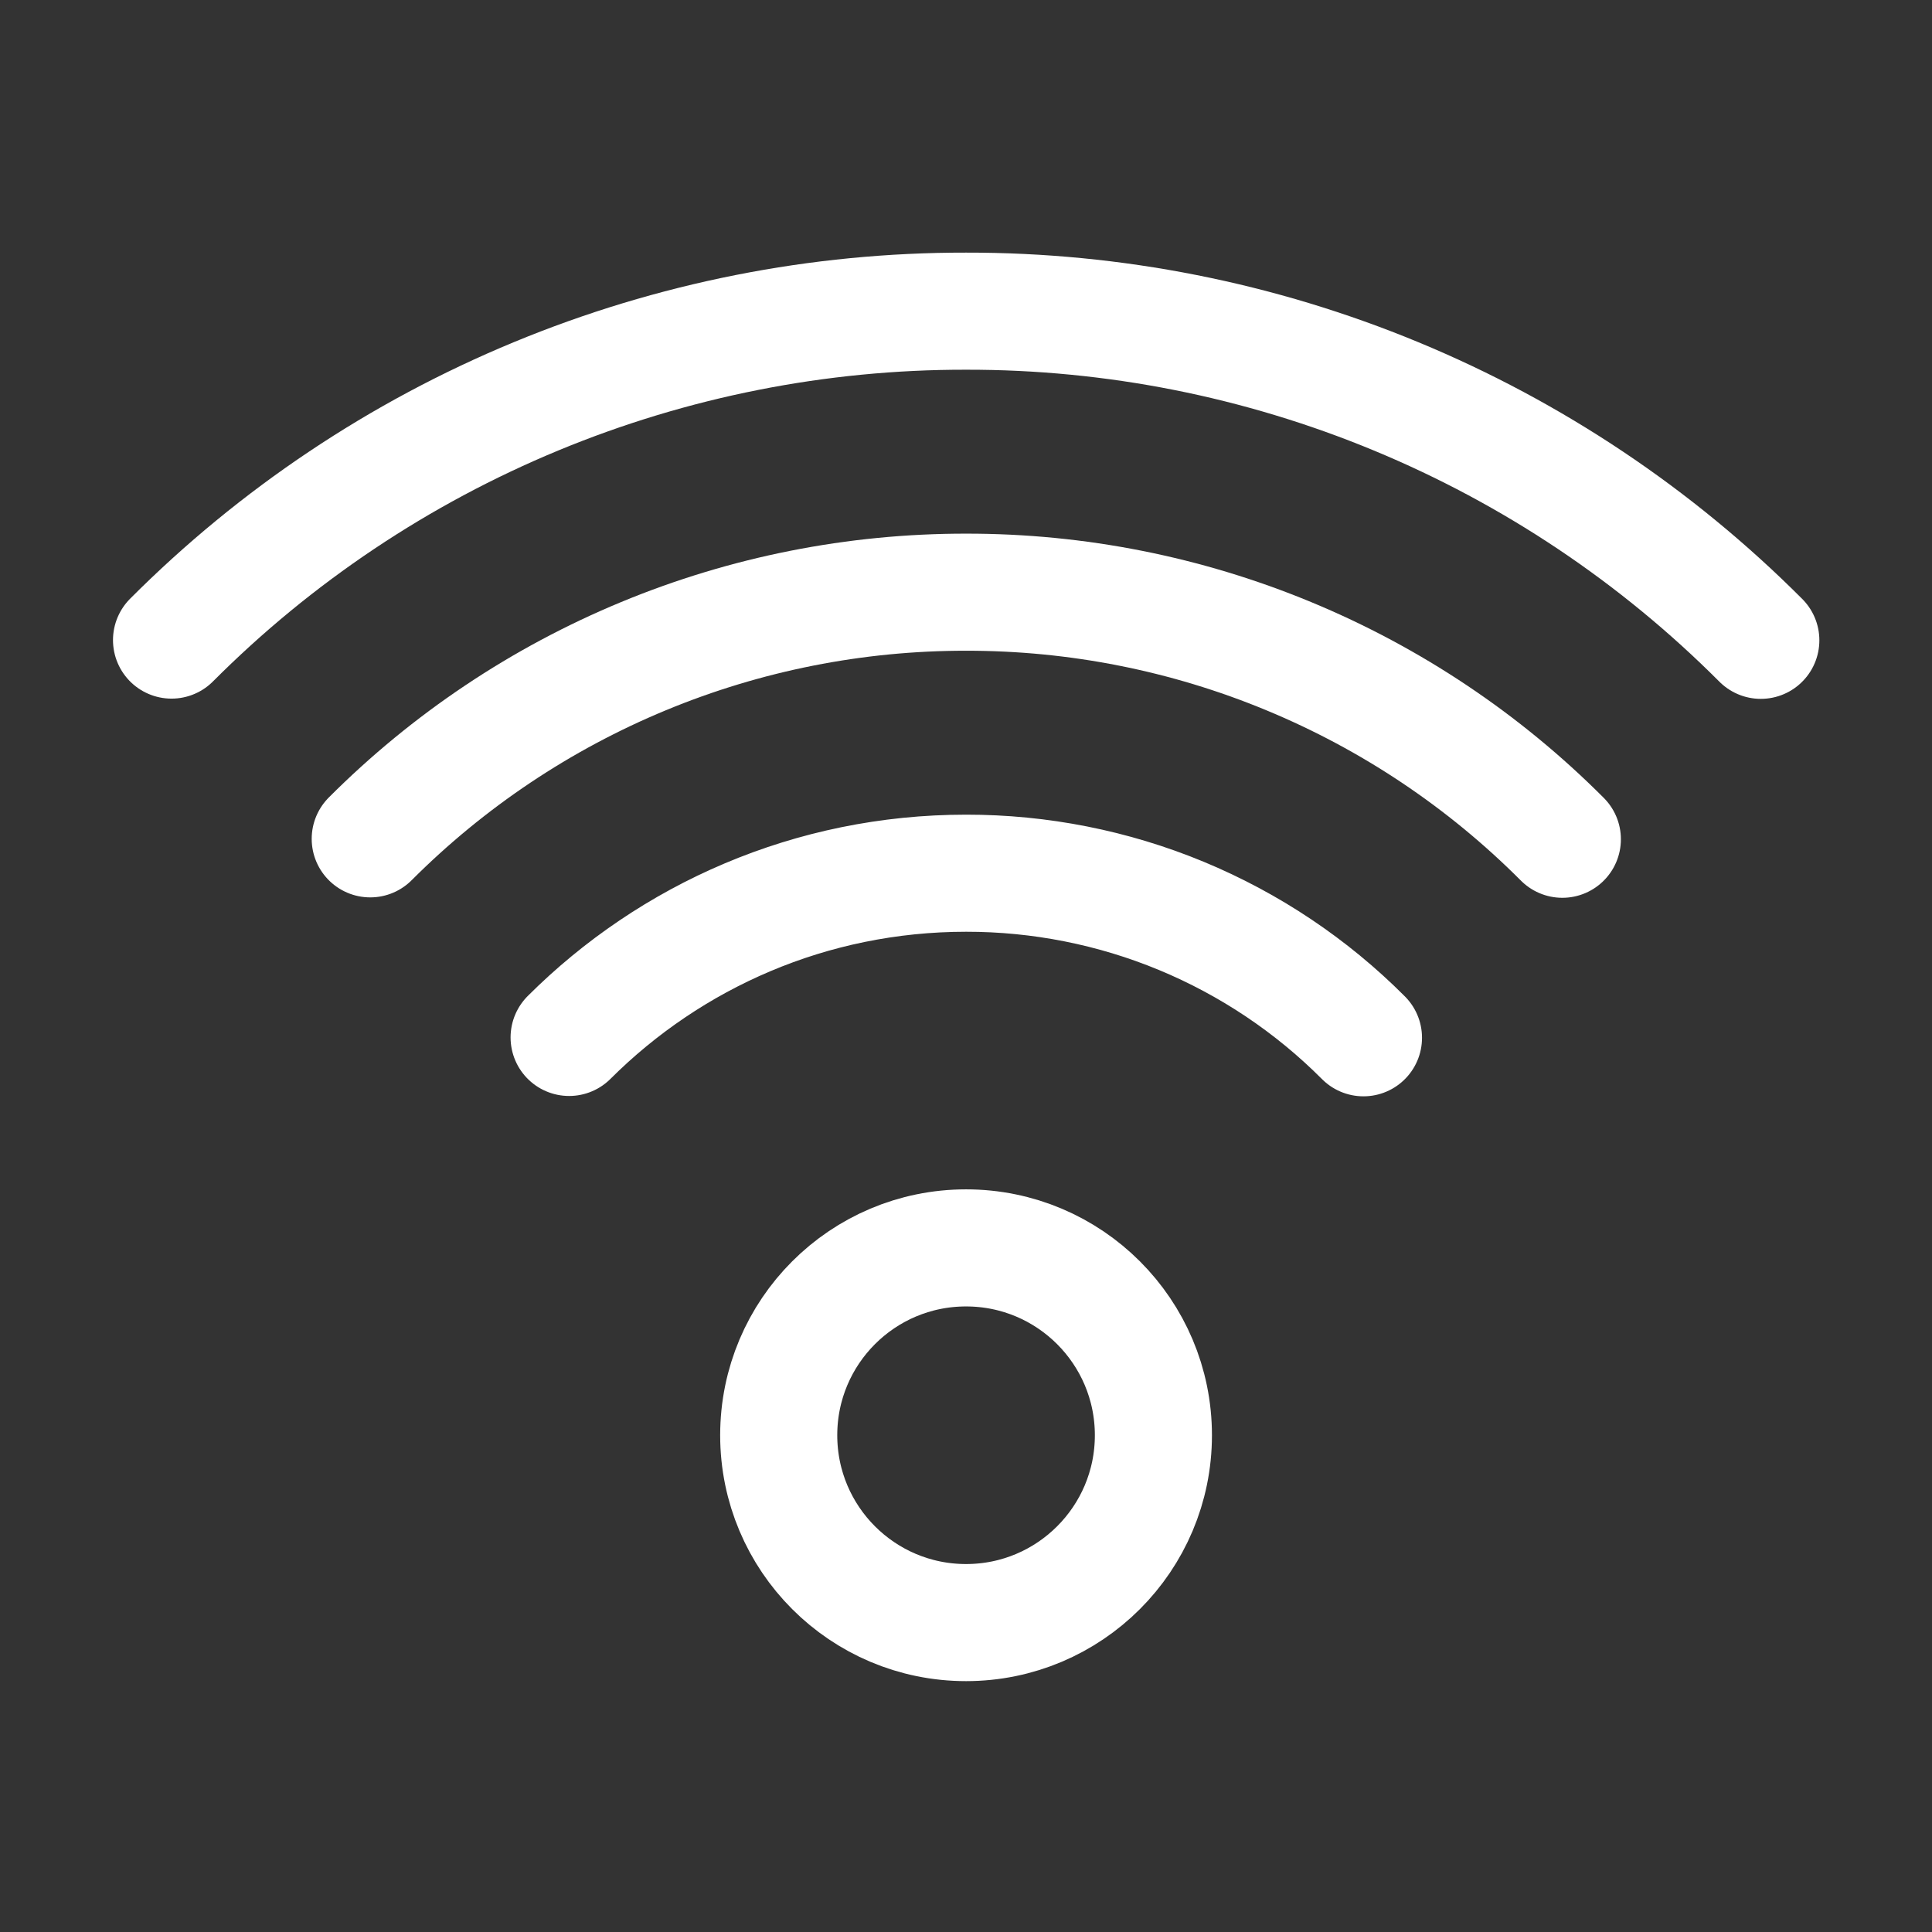 <svg width="33" height="33" viewBox="0 0 33 33" fill="none" xmlns="http://www.w3.org/2000/svg">
<rect x="0" y="0" width="33" height="33" fill="#333333" stroke="none"/>
<path d="M16.501 27.715C18.268 27.715 19.701 26.282 19.701 24.515C19.701 22.747 18.268 21.315 16.501 21.315C14.733 21.315 13.301 22.747 13.301 24.515C13.301 26.282 14.733 27.715 16.501 27.715Z" stroke="white" stroke-width="2"/>
<path d="M23.289 17.726C22.399 16.833 21.341 16.126 20.176 15.643C19.011 15.161 17.762 14.914 16.502 14.915C13.854 14.915 11.458 15.987 9.721 17.72M26.686 14.335C25.35 12.995 23.763 11.933 22.015 11.209C20.267 10.484 18.394 10.113 16.502 10.115C14.612 10.113 12.739 10.484 10.993 11.207C9.246 11.93 7.66 12.991 6.324 14.328" stroke="white" stroke-width="2" stroke-linecap="round"/>
<path d="M30.076 10.937C28.295 9.152 26.179 7.736 23.849 6.771C21.52 5.806 19.023 5.311 16.501 5.315C13.98 5.311 11.484 5.806 9.155 6.77C6.826 7.734 4.71 9.149 2.93 10.933" stroke="white" stroke-width="2" stroke-linecap="round"/>
</svg>
